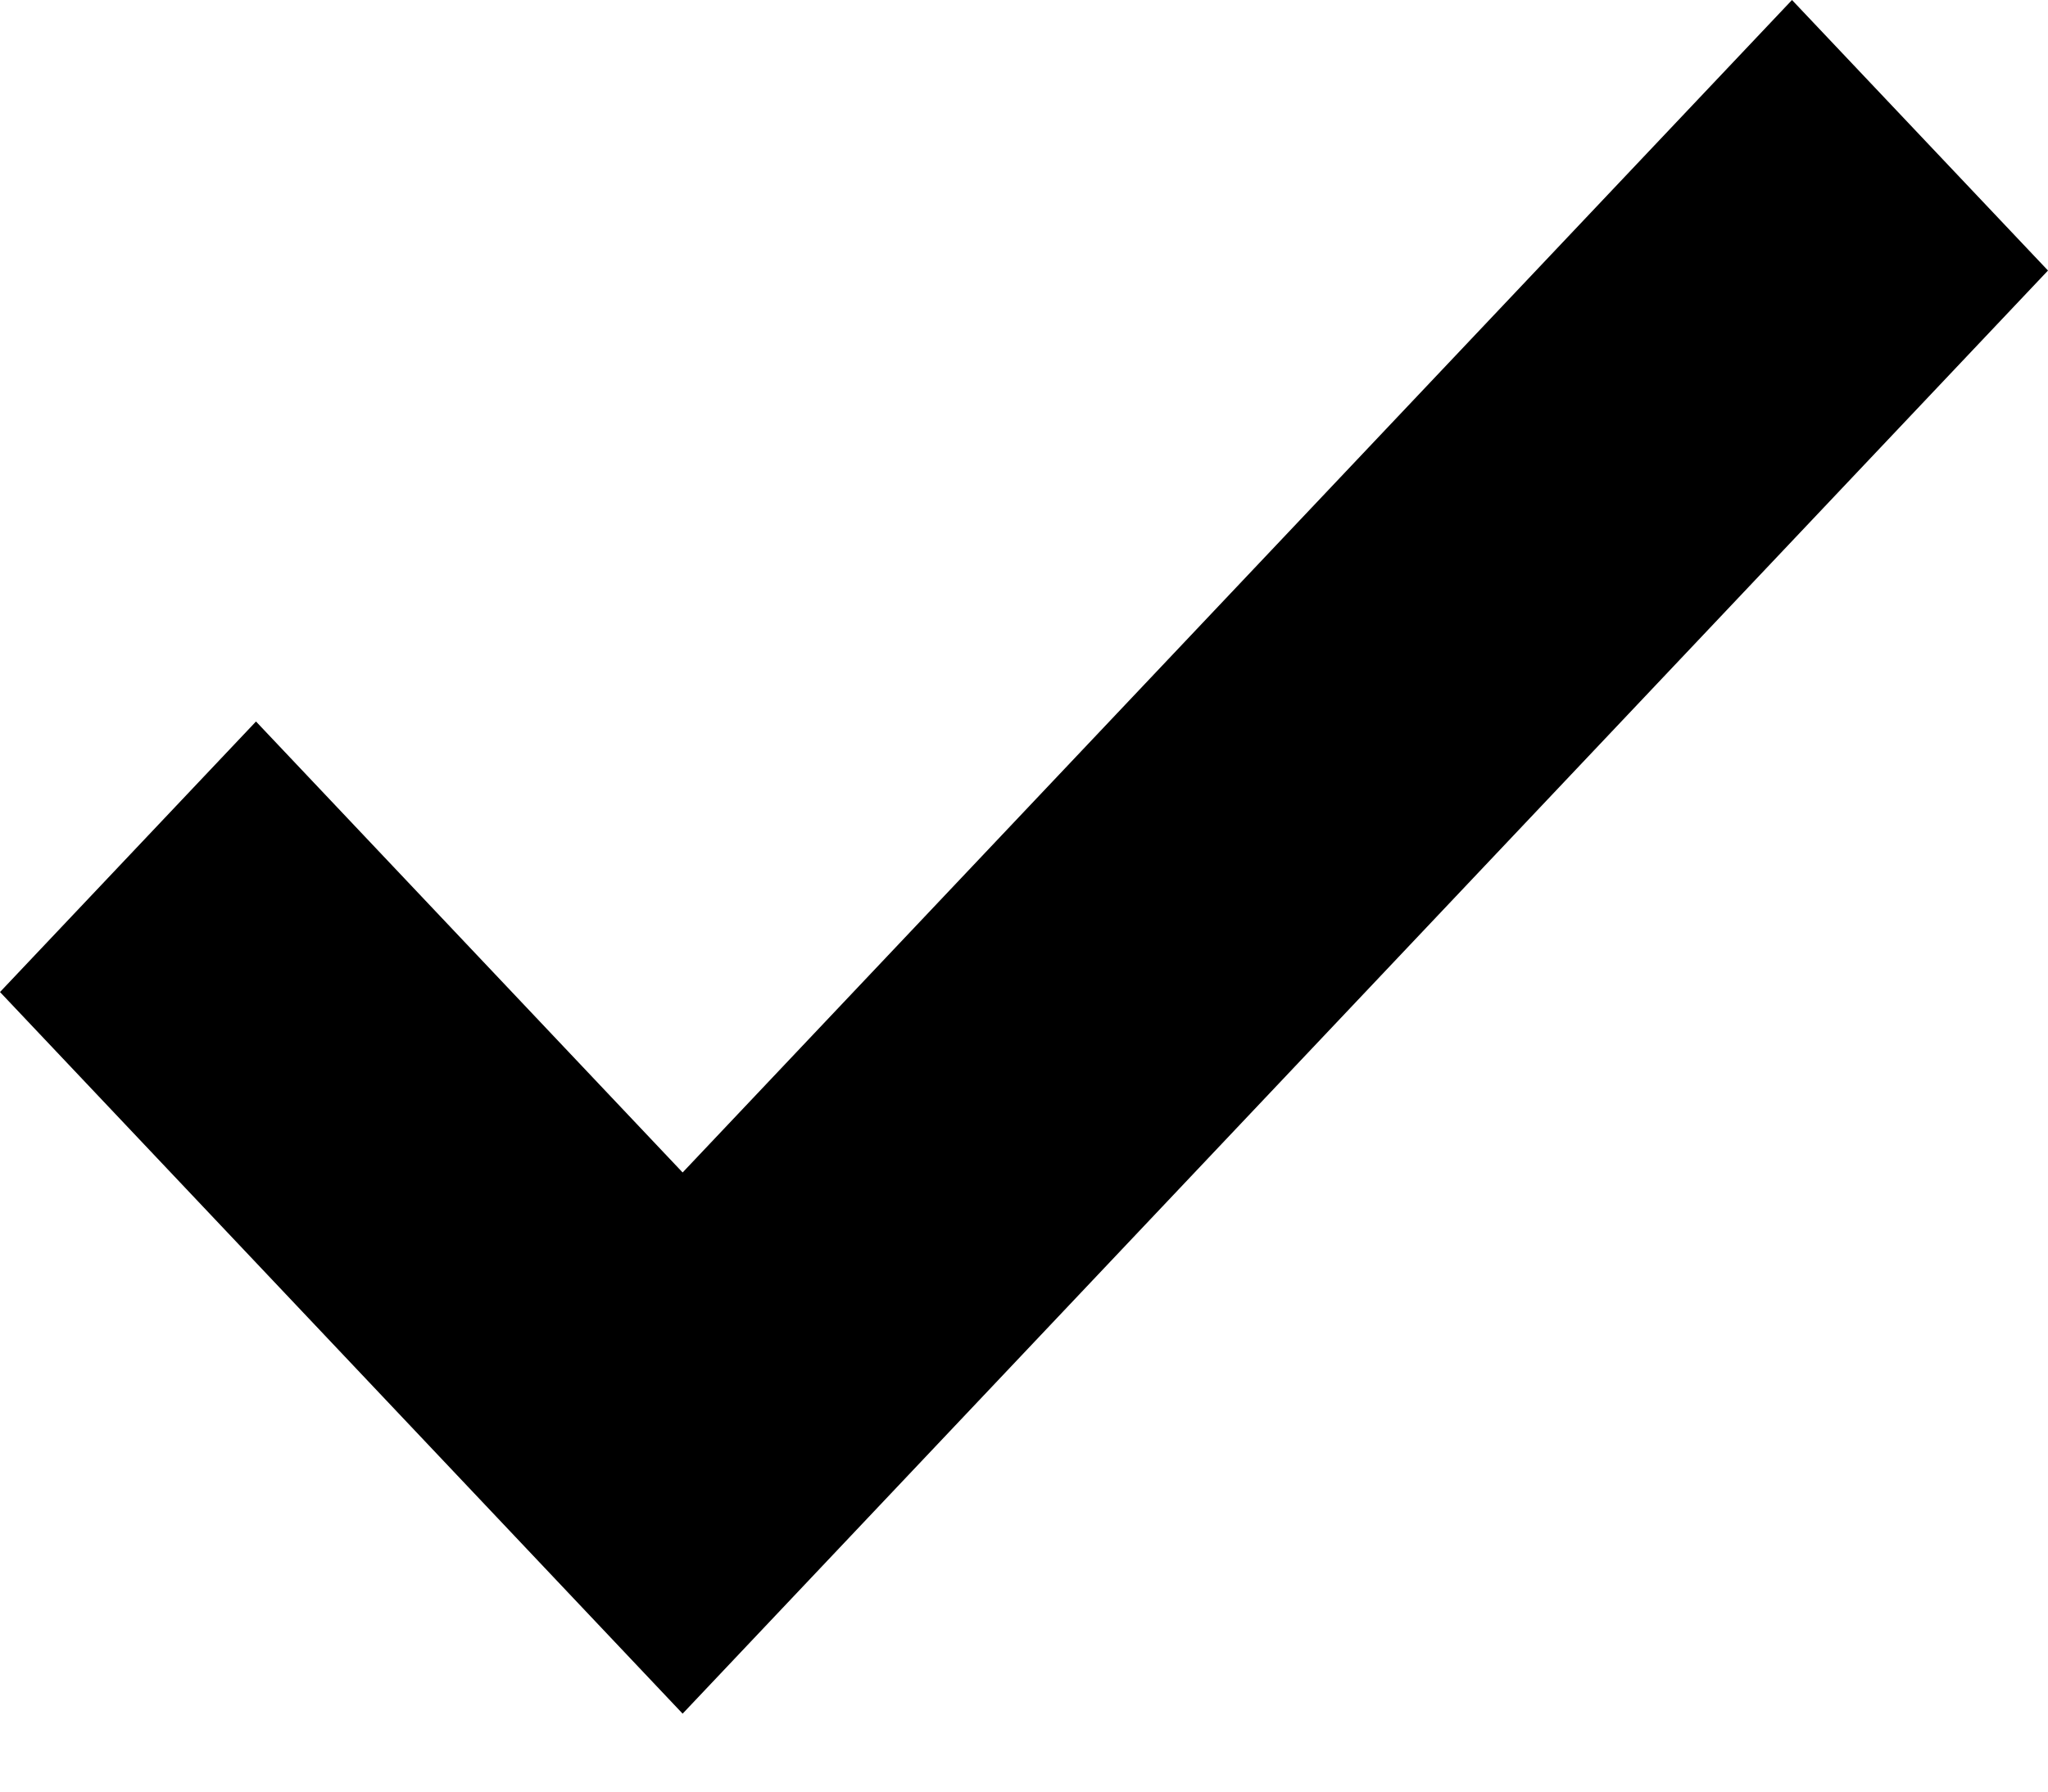 <svg width="16" height="14" viewBox="0 0 16 14" fill="none" xmlns="http://www.w3.org/2000/svg">
<path fill-rule="evenodd" clip-rule="evenodd" d="M16 2.114L5.333 13.391L0 7.752L2 5.638L5.333 9.162L14 0L16 2.114Z" fill="black"/>
</svg>
